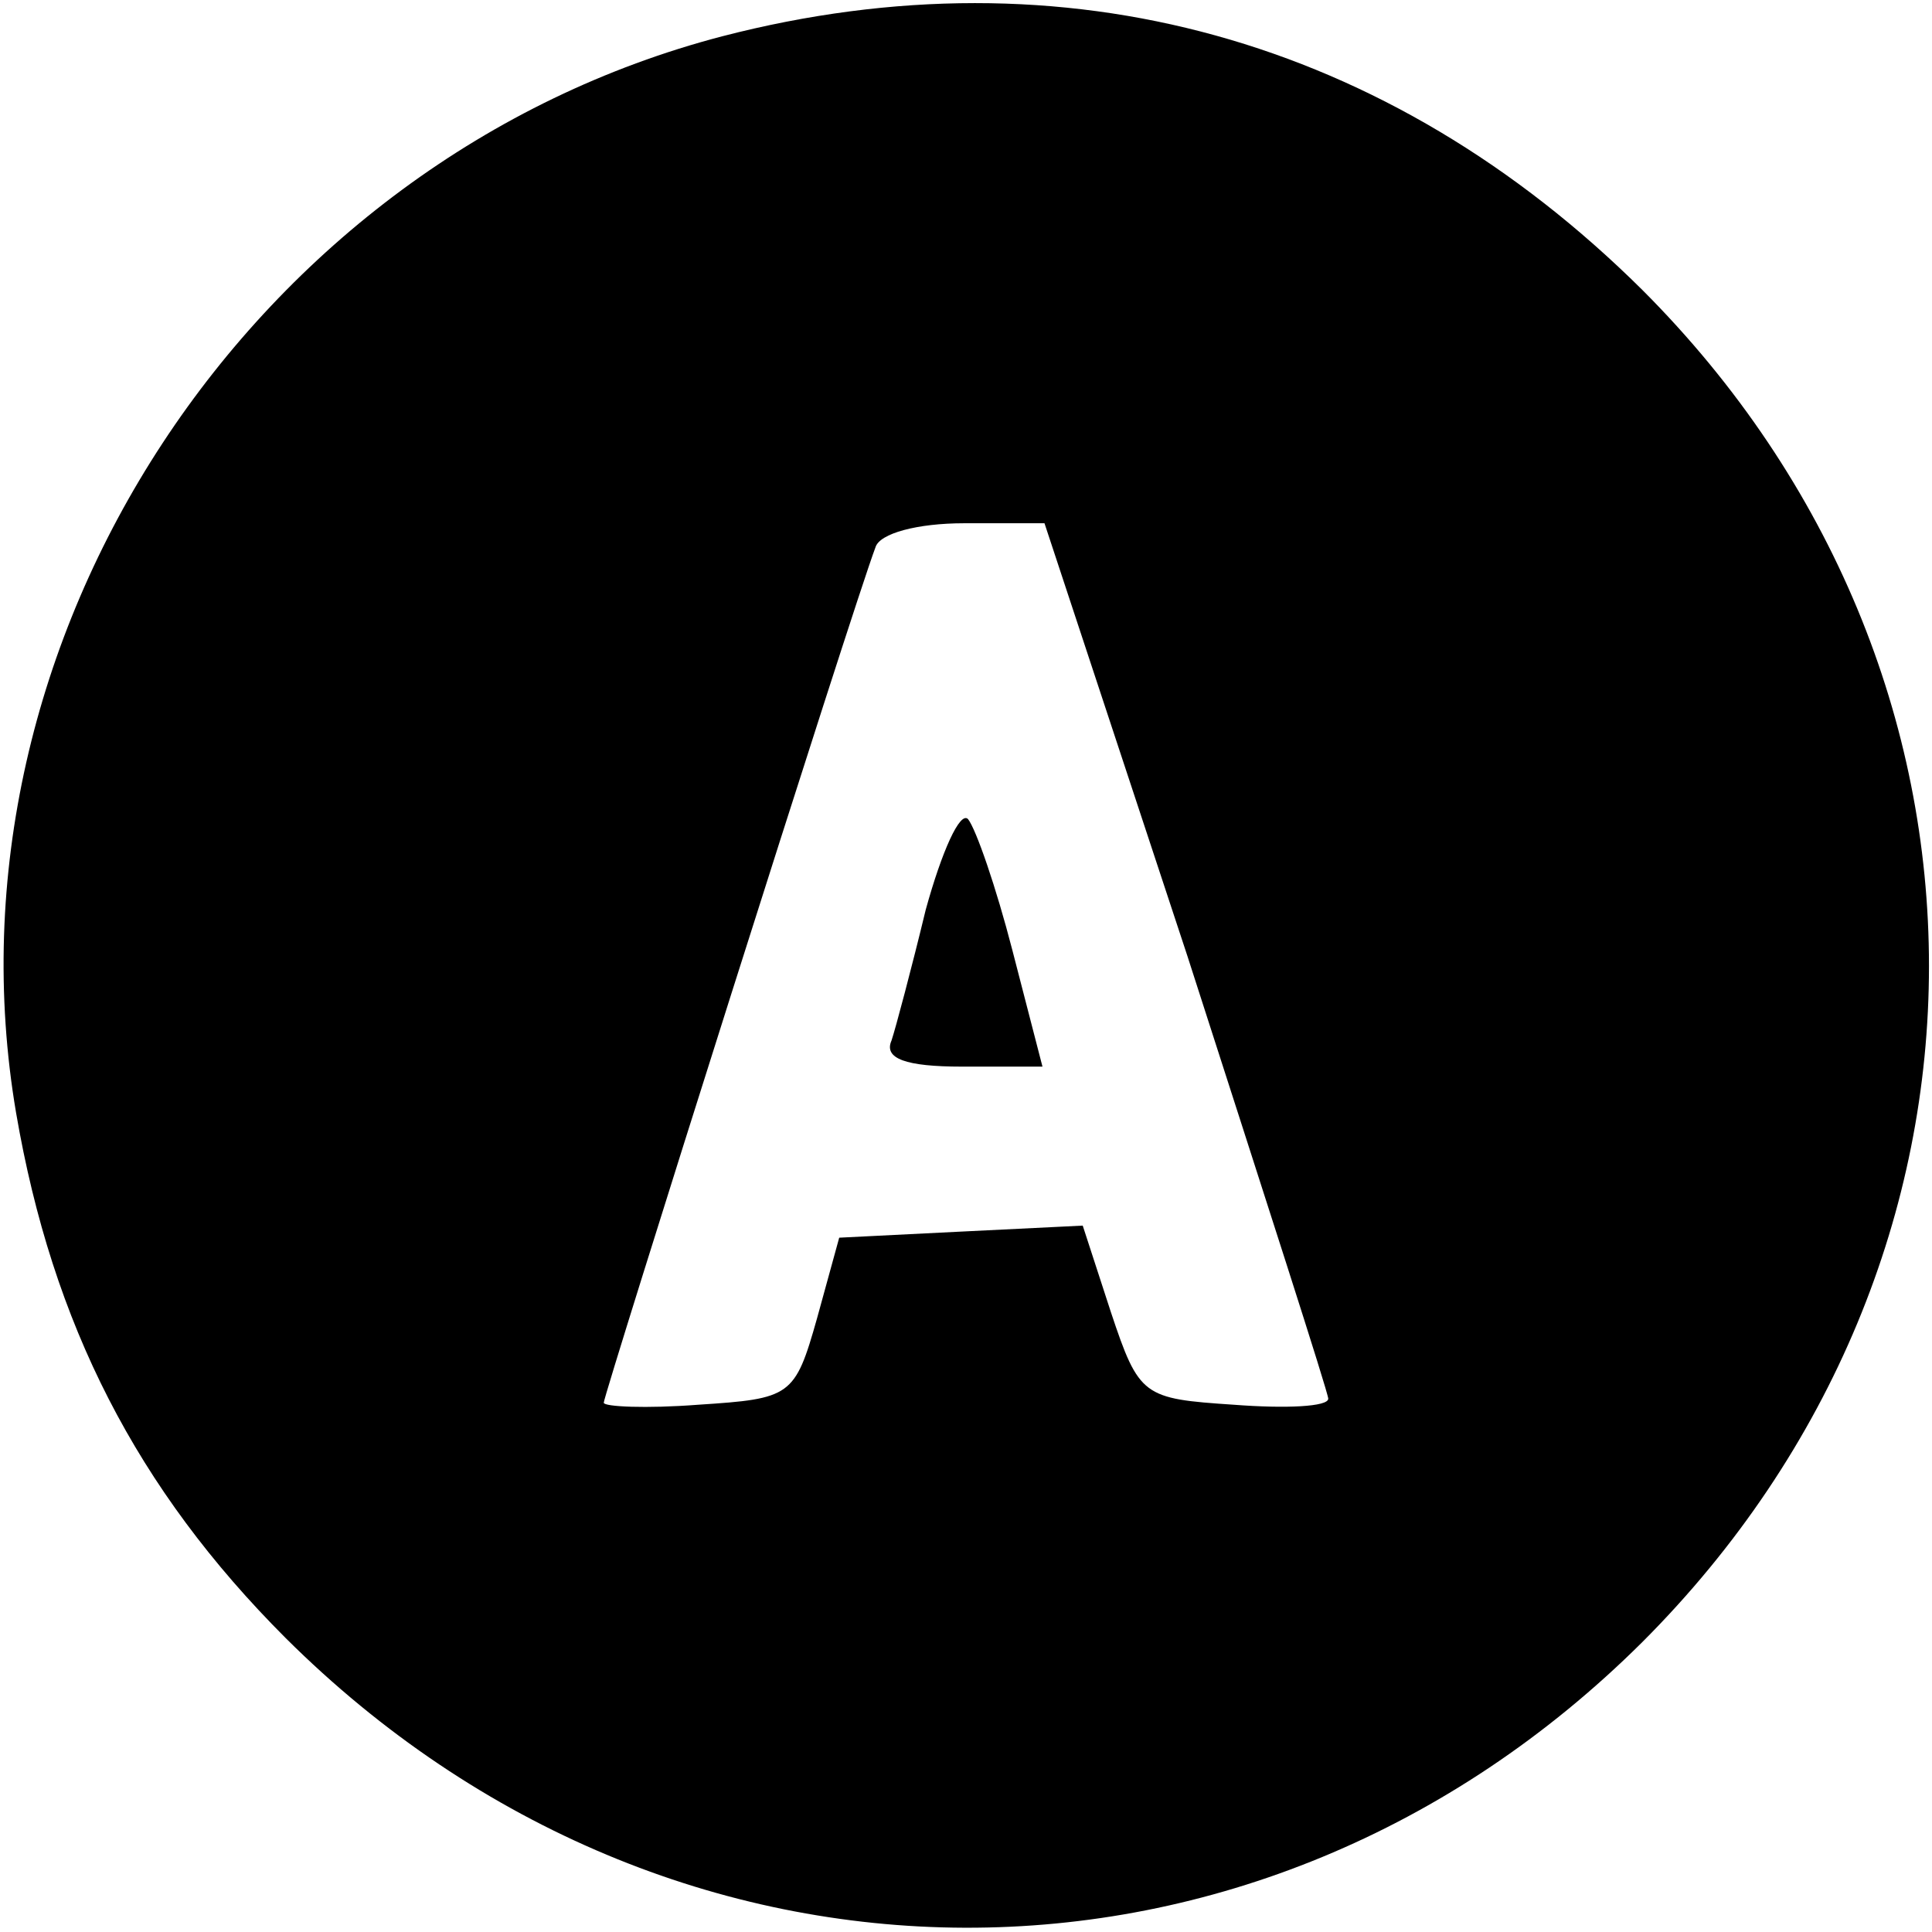 <?xml version="1.0" standalone="no"?>
<!DOCTYPE svg PUBLIC "-//W3C//DTD SVG 20010904//EN"
 "http://www.w3.org/TR/2001/REC-SVG-20010904/DTD/svg10.dtd">
<svg version="1.0" xmlns="http://www.w3.org/2000/svg"
 width="96pt" height="96pt" viewBox="0 0 96 96"
 preserveAspectRatio="xMidYMid meet">

<g transform="translate(0,96) scale(0.1,-0.1)"
fill="#000000" stroke="none">
<path d="M359 942 c-234 -61 -391 -300 -351 -535 18 -105 60 -187 134 -261
192 -191 483 -192 674 -2 190 190 190 482 0 672 -126 125 -287 170 -457 126z
m231 -457 c38 -118 70 -217 70 -220 0 -4 -21 -5 -47 -3 -45 3 -47 4 -61 46
l-14 43 -61 -3 -60 -3 -11 -40 c-11 -39 -13 -40 -59 -43 -26 -2 -47 -1 -47 1
0 4 124 396 135 425 2 7 21 12 44 12 l40 0 71 -215z"/>
<path d="M460 508 c-7 -29 -15 -59 -17 -65 -4 -9 7 -13 35 -13 l40 0 -15 58
c-8 31 -18 60 -22 65 -4 4 -13 -16 -21 -45z"/>
</g>
</svg>
